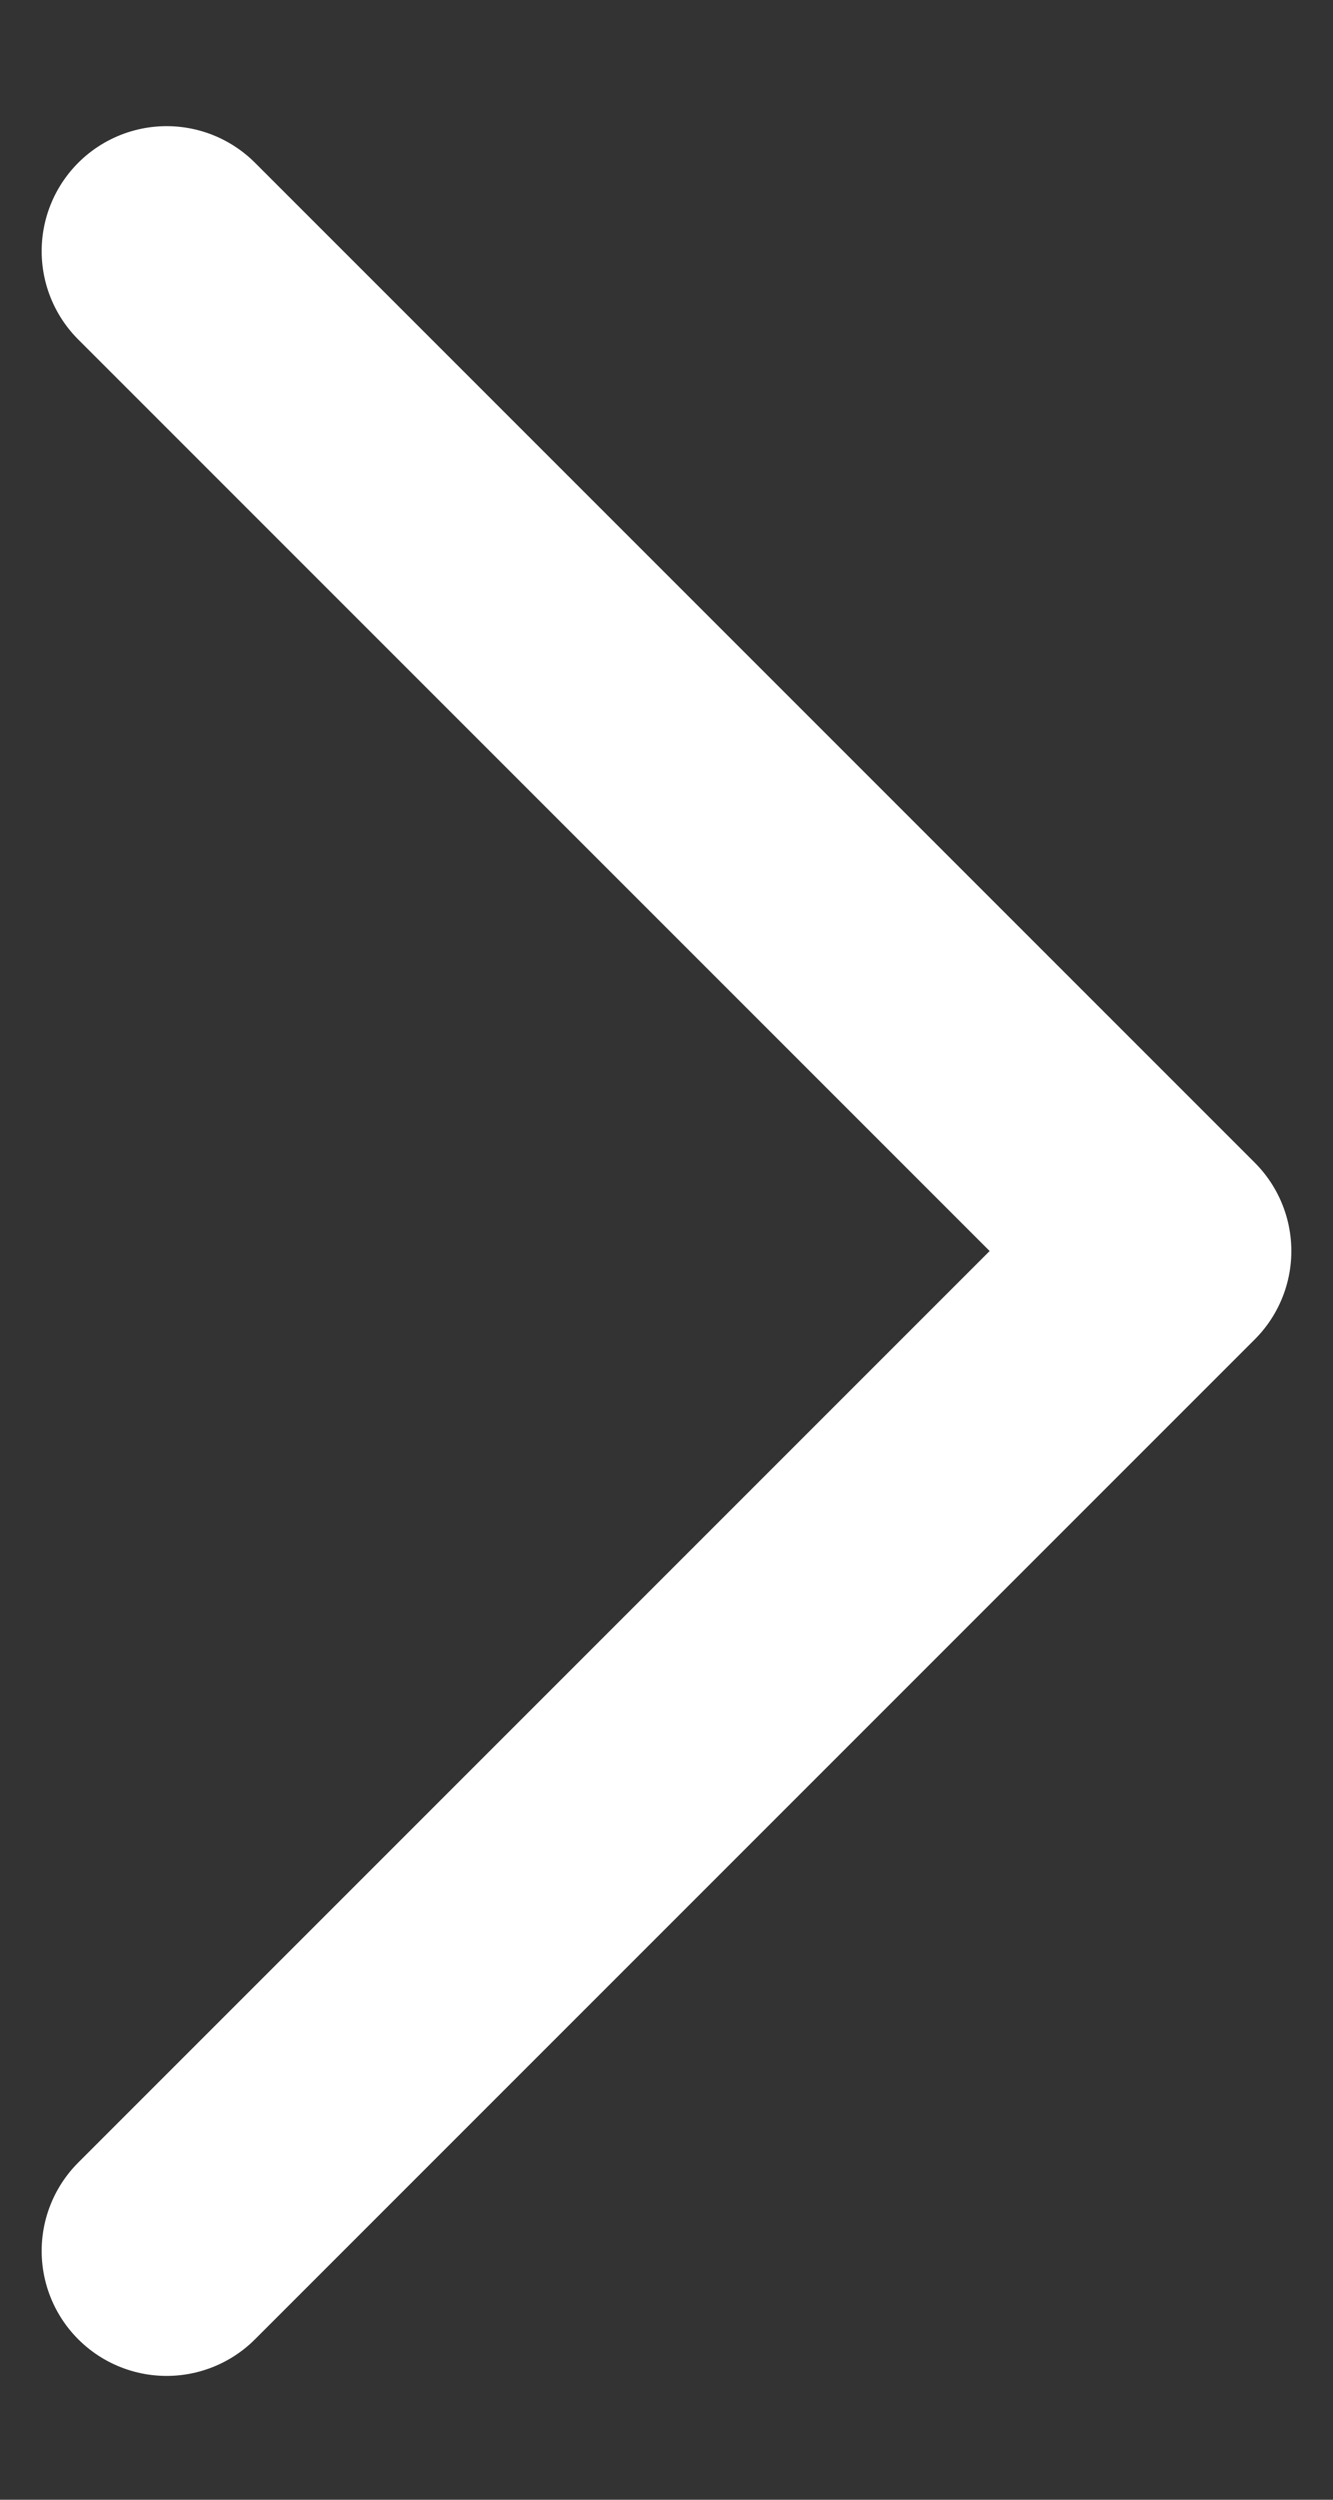 <svg width="8" height="15" viewBox="0 0 8 15" fill="none" xmlns="http://www.w3.org/2000/svg">
<rect x="0" y="0" width="8" height="15" fill="#333333" stroke="none"/>
<path d="M1 1.507L7 7.507L1 13.507" stroke="white" stroke-width="1.5" stroke-linecap="round" stroke-linejoin="round"/>
</svg>

